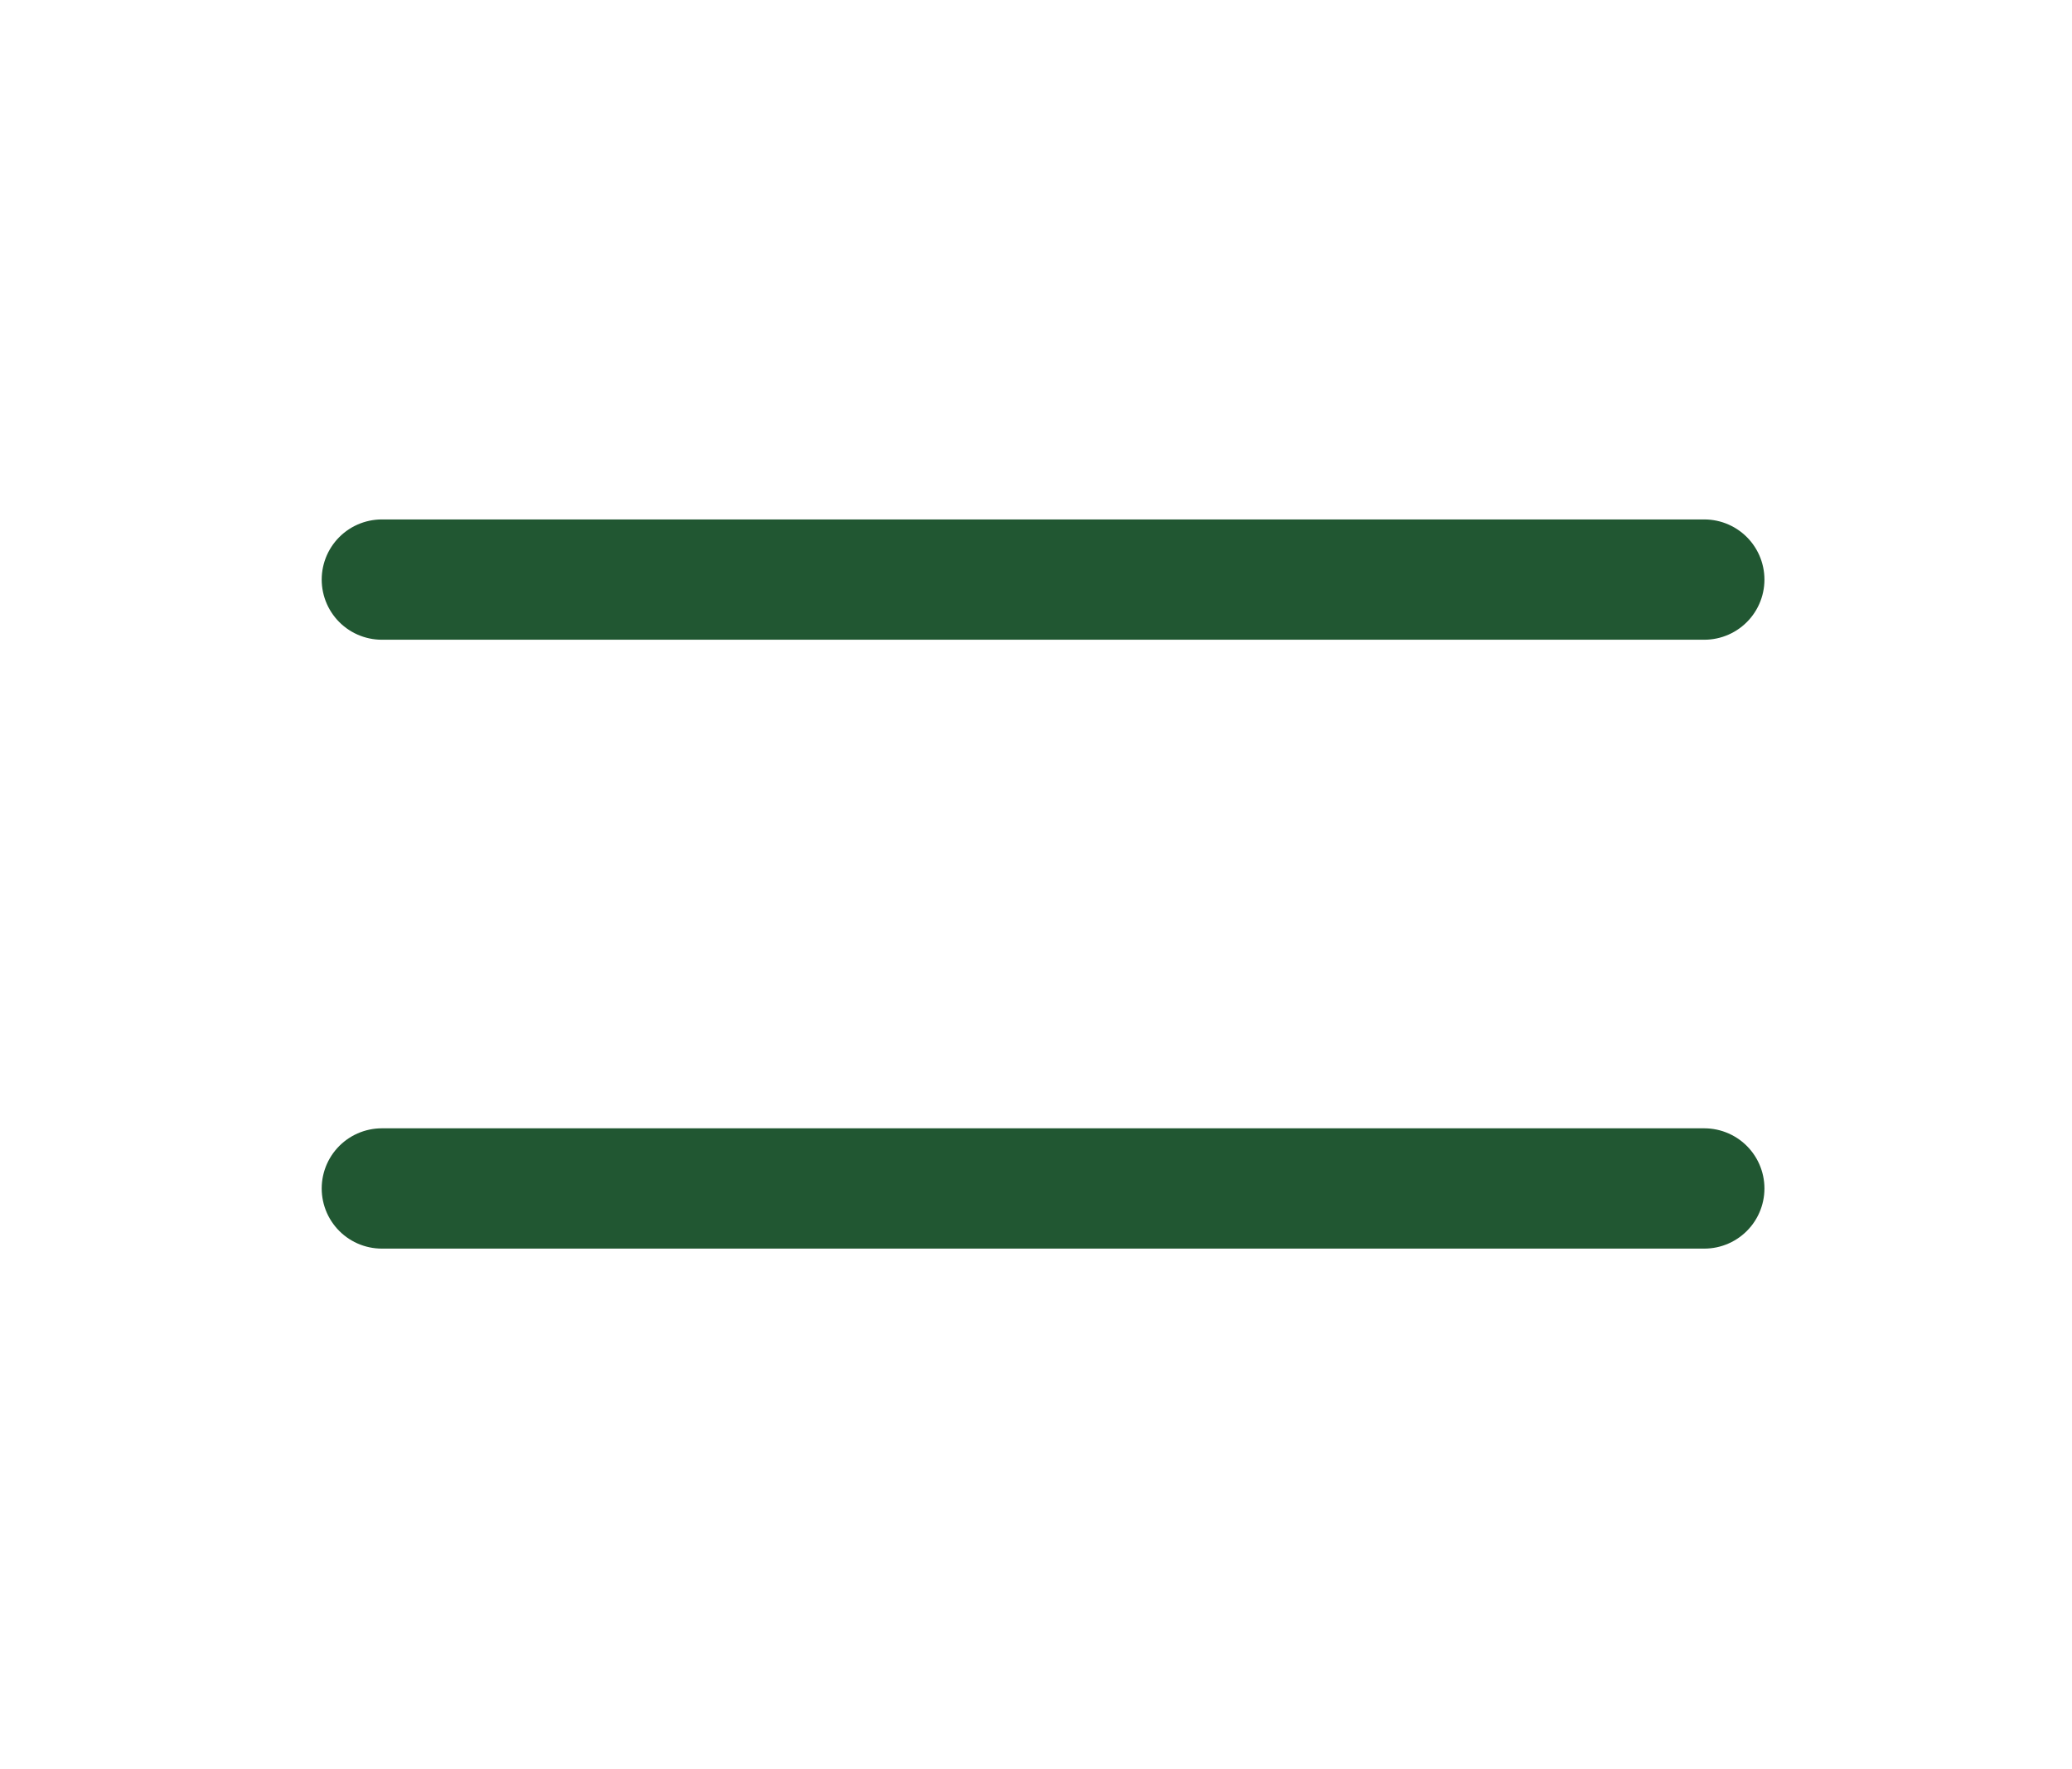 <svg id="Component_43_1" data-name="Component 43 – 1" xmlns="http://www.w3.org/2000/svg" width="34.439" height="29.405" viewBox="0 0 34.439 29.405">
  <path id="Path_172" data-name="Path 172" d="M0,0H34.439V29.4H0Z" fill="#fff" opacity="0"/>
  <g id="Group_432" data-name="Group 432" transform="translate(6.347 9.636)">
    <path id="Path_129" data-name="Path 129" d="M-10418.634-7031.986h21.98" transform="translate(10418.634 7031.986)" fill="none" stroke="#215732" stroke-linecap="round" stroke-width="2"/>
    <path id="Path_130" data-name="Path 130" d="M-10418.634-7031.986h21.98" transform="translate(10418.634 7042.109)" fill="none" stroke="#215732" stroke-linecap="round" stroke-width="2"/>
  </g>
</svg>
